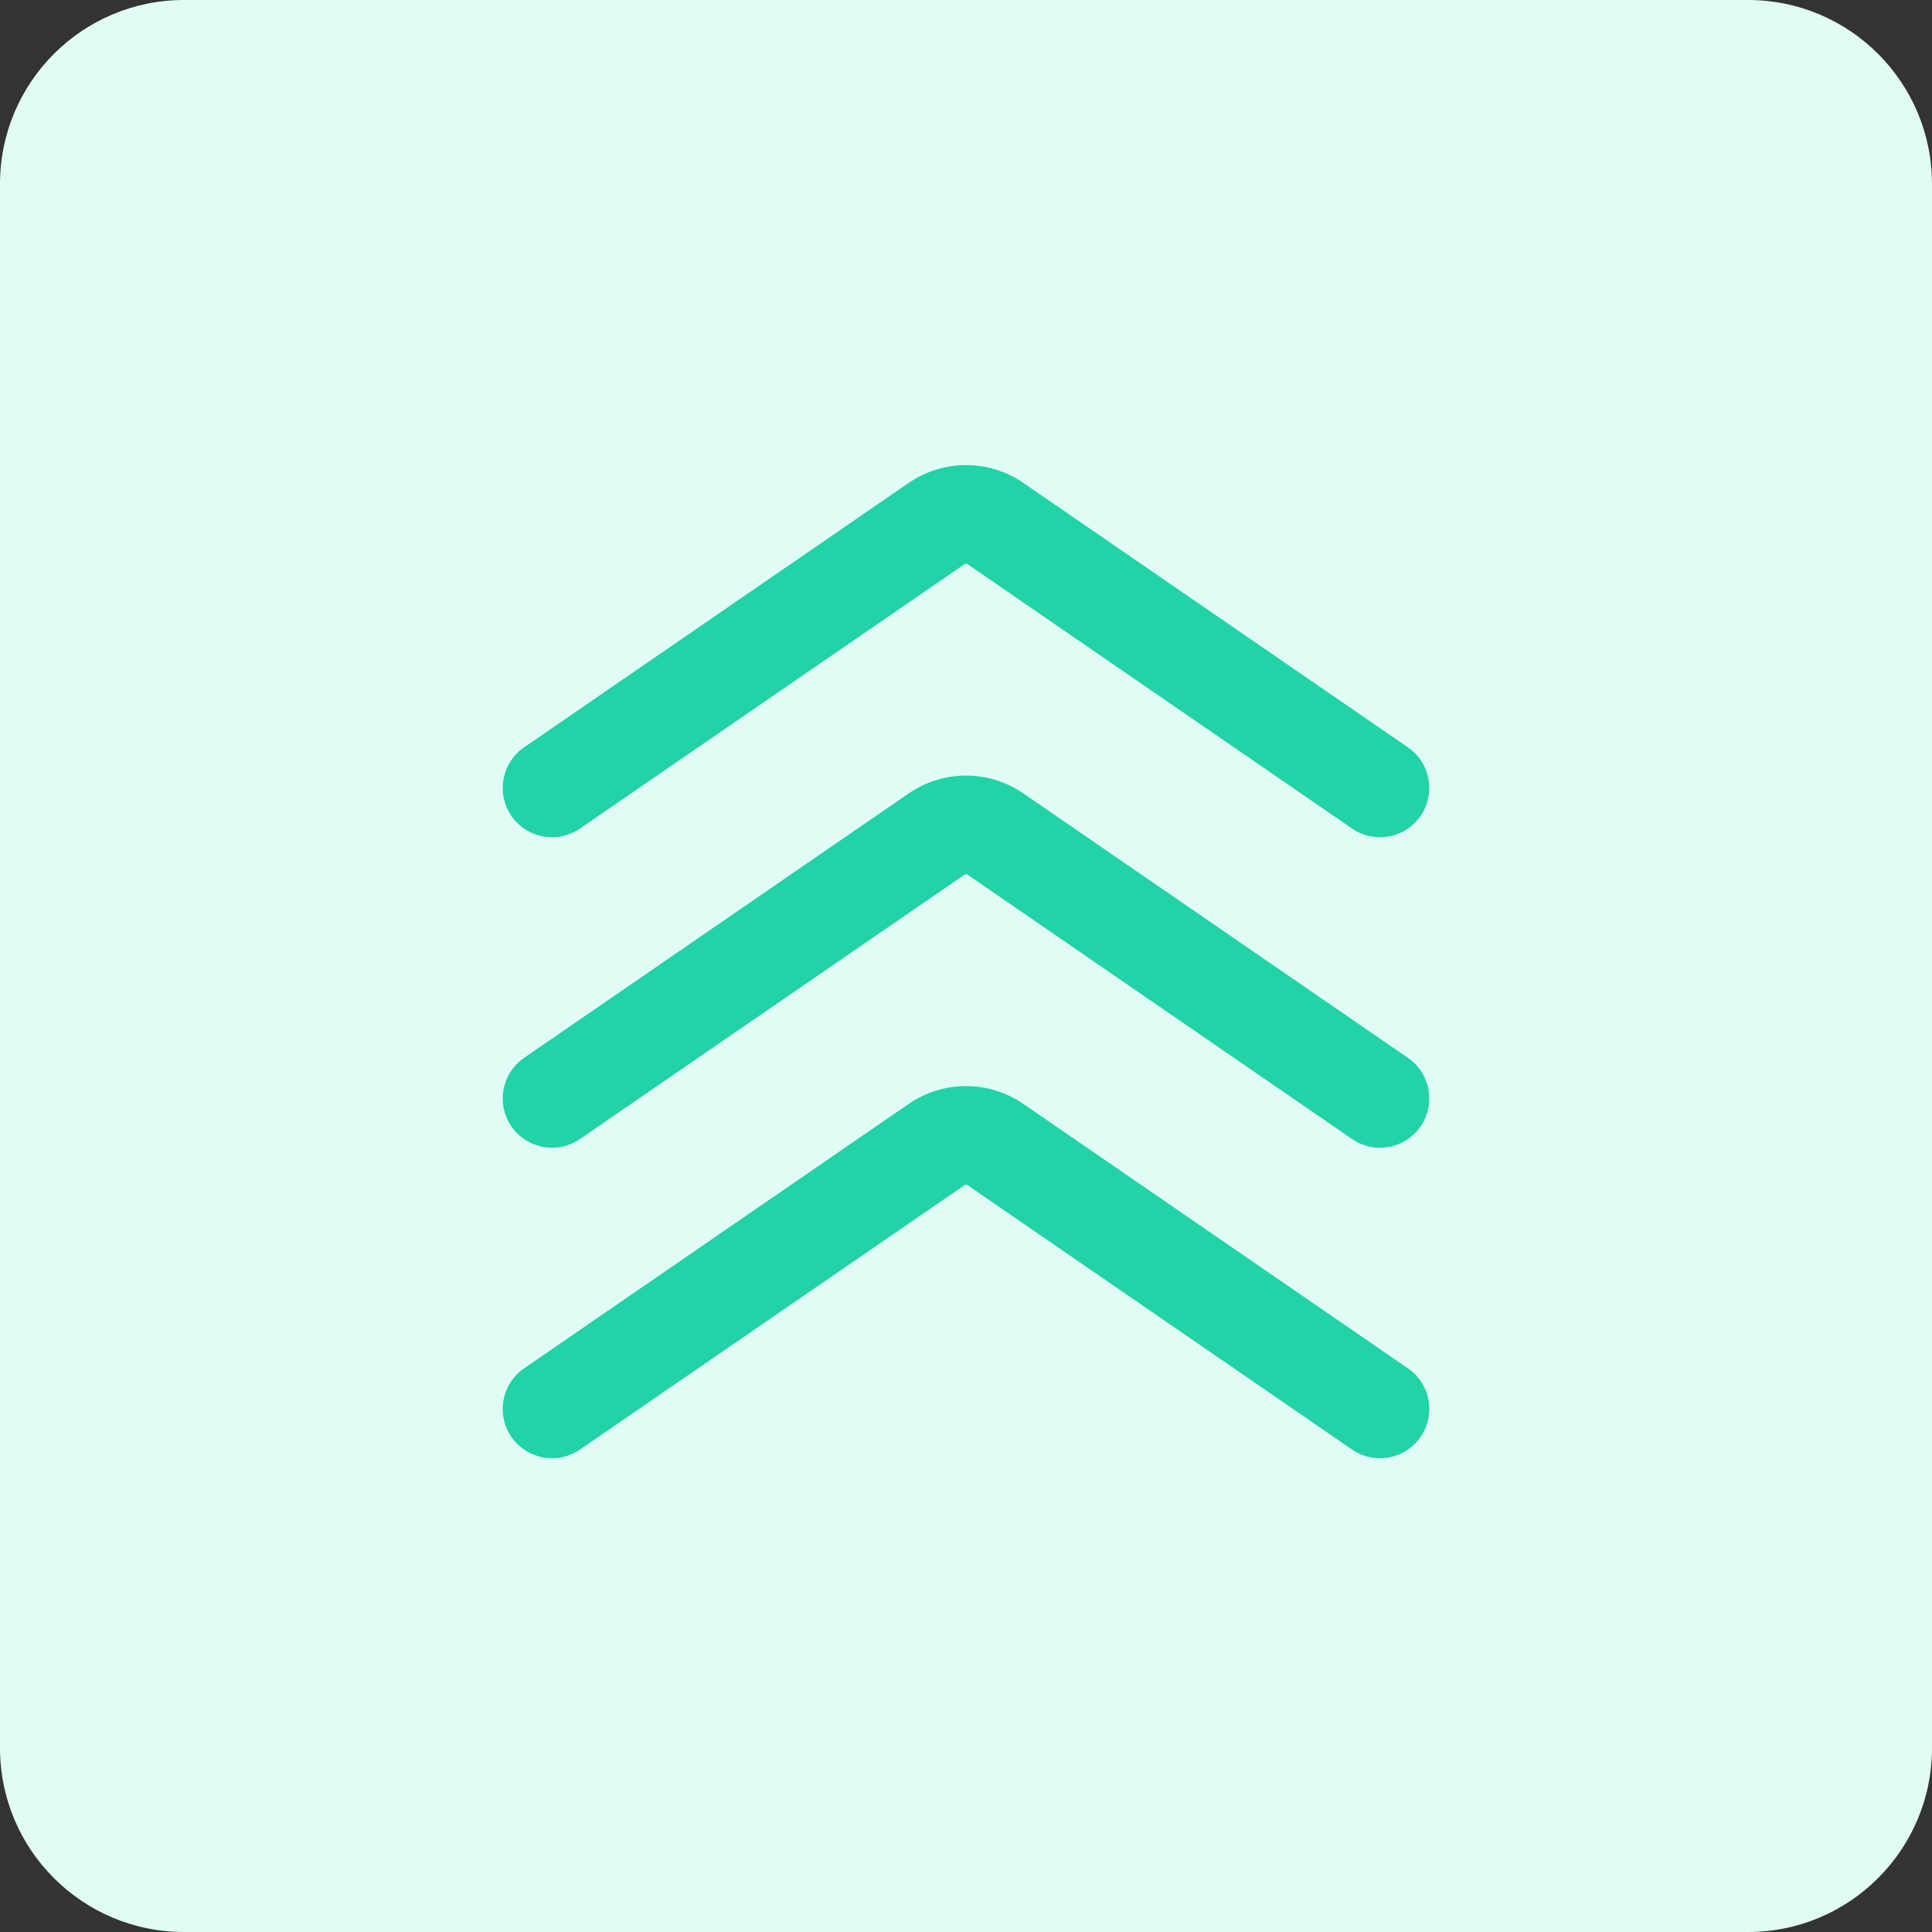 <svg width="42" height="42" viewBox="0 0 42 42" fill="none" xmlns="http://www.w3.org/2000/svg">
<rect x="0" y="0" width="42" height="42" fill="#333333" stroke="none"/>
<path d="M0 4C0 1.791 1.791 0 4 0H38C40.209 0 42 1.791 42 4V38C42 40.209 40.209 42 38 42H4C1.791 42 0 40.209 0 38V4Z" fill="#E0FCF5"/>
<path fill-rule="evenodd" clip-rule="evenodd" d="M21.031 12.263C21.012 12.251 20.988 12.251 20.97 12.263L12.607 18.012C12.12 18.348 11.453 18.224 11.117 17.736C10.782 17.249 10.906 16.582 11.393 16.247L19.756 10.497C20.505 9.982 21.495 9.982 22.245 10.497L30.607 16.247C31.095 16.582 31.218 17.249 30.883 17.736C30.548 18.224 29.881 18.348 29.393 18.012L21.031 12.263ZM21.031 19.013C21.012 19.001 20.988 19.001 20.97 19.013L12.607 24.762C12.12 25.098 11.453 24.974 11.117 24.486C10.782 23.999 10.906 23.332 11.393 22.997L19.756 17.247C20.505 16.732 21.495 16.732 22.245 17.247L30.607 22.997C31.095 23.332 31.218 23.999 30.883 24.486C30.548 24.974 29.881 25.098 29.393 24.762L21.031 19.013ZM21.031 25.763C21.012 25.751 20.988 25.751 20.97 25.763L12.607 31.512C12.12 31.848 11.453 31.724 11.117 31.236C10.782 30.749 10.906 30.082 11.393 29.747L19.756 23.997C20.505 23.482 21.495 23.482 22.245 23.997L30.607 29.747C31.095 30.082 31.218 30.749 30.883 31.236C30.548 31.724 29.881 31.848 29.393 31.512L21.031 25.763Z" fill="#21D3A6"/>
</svg>
